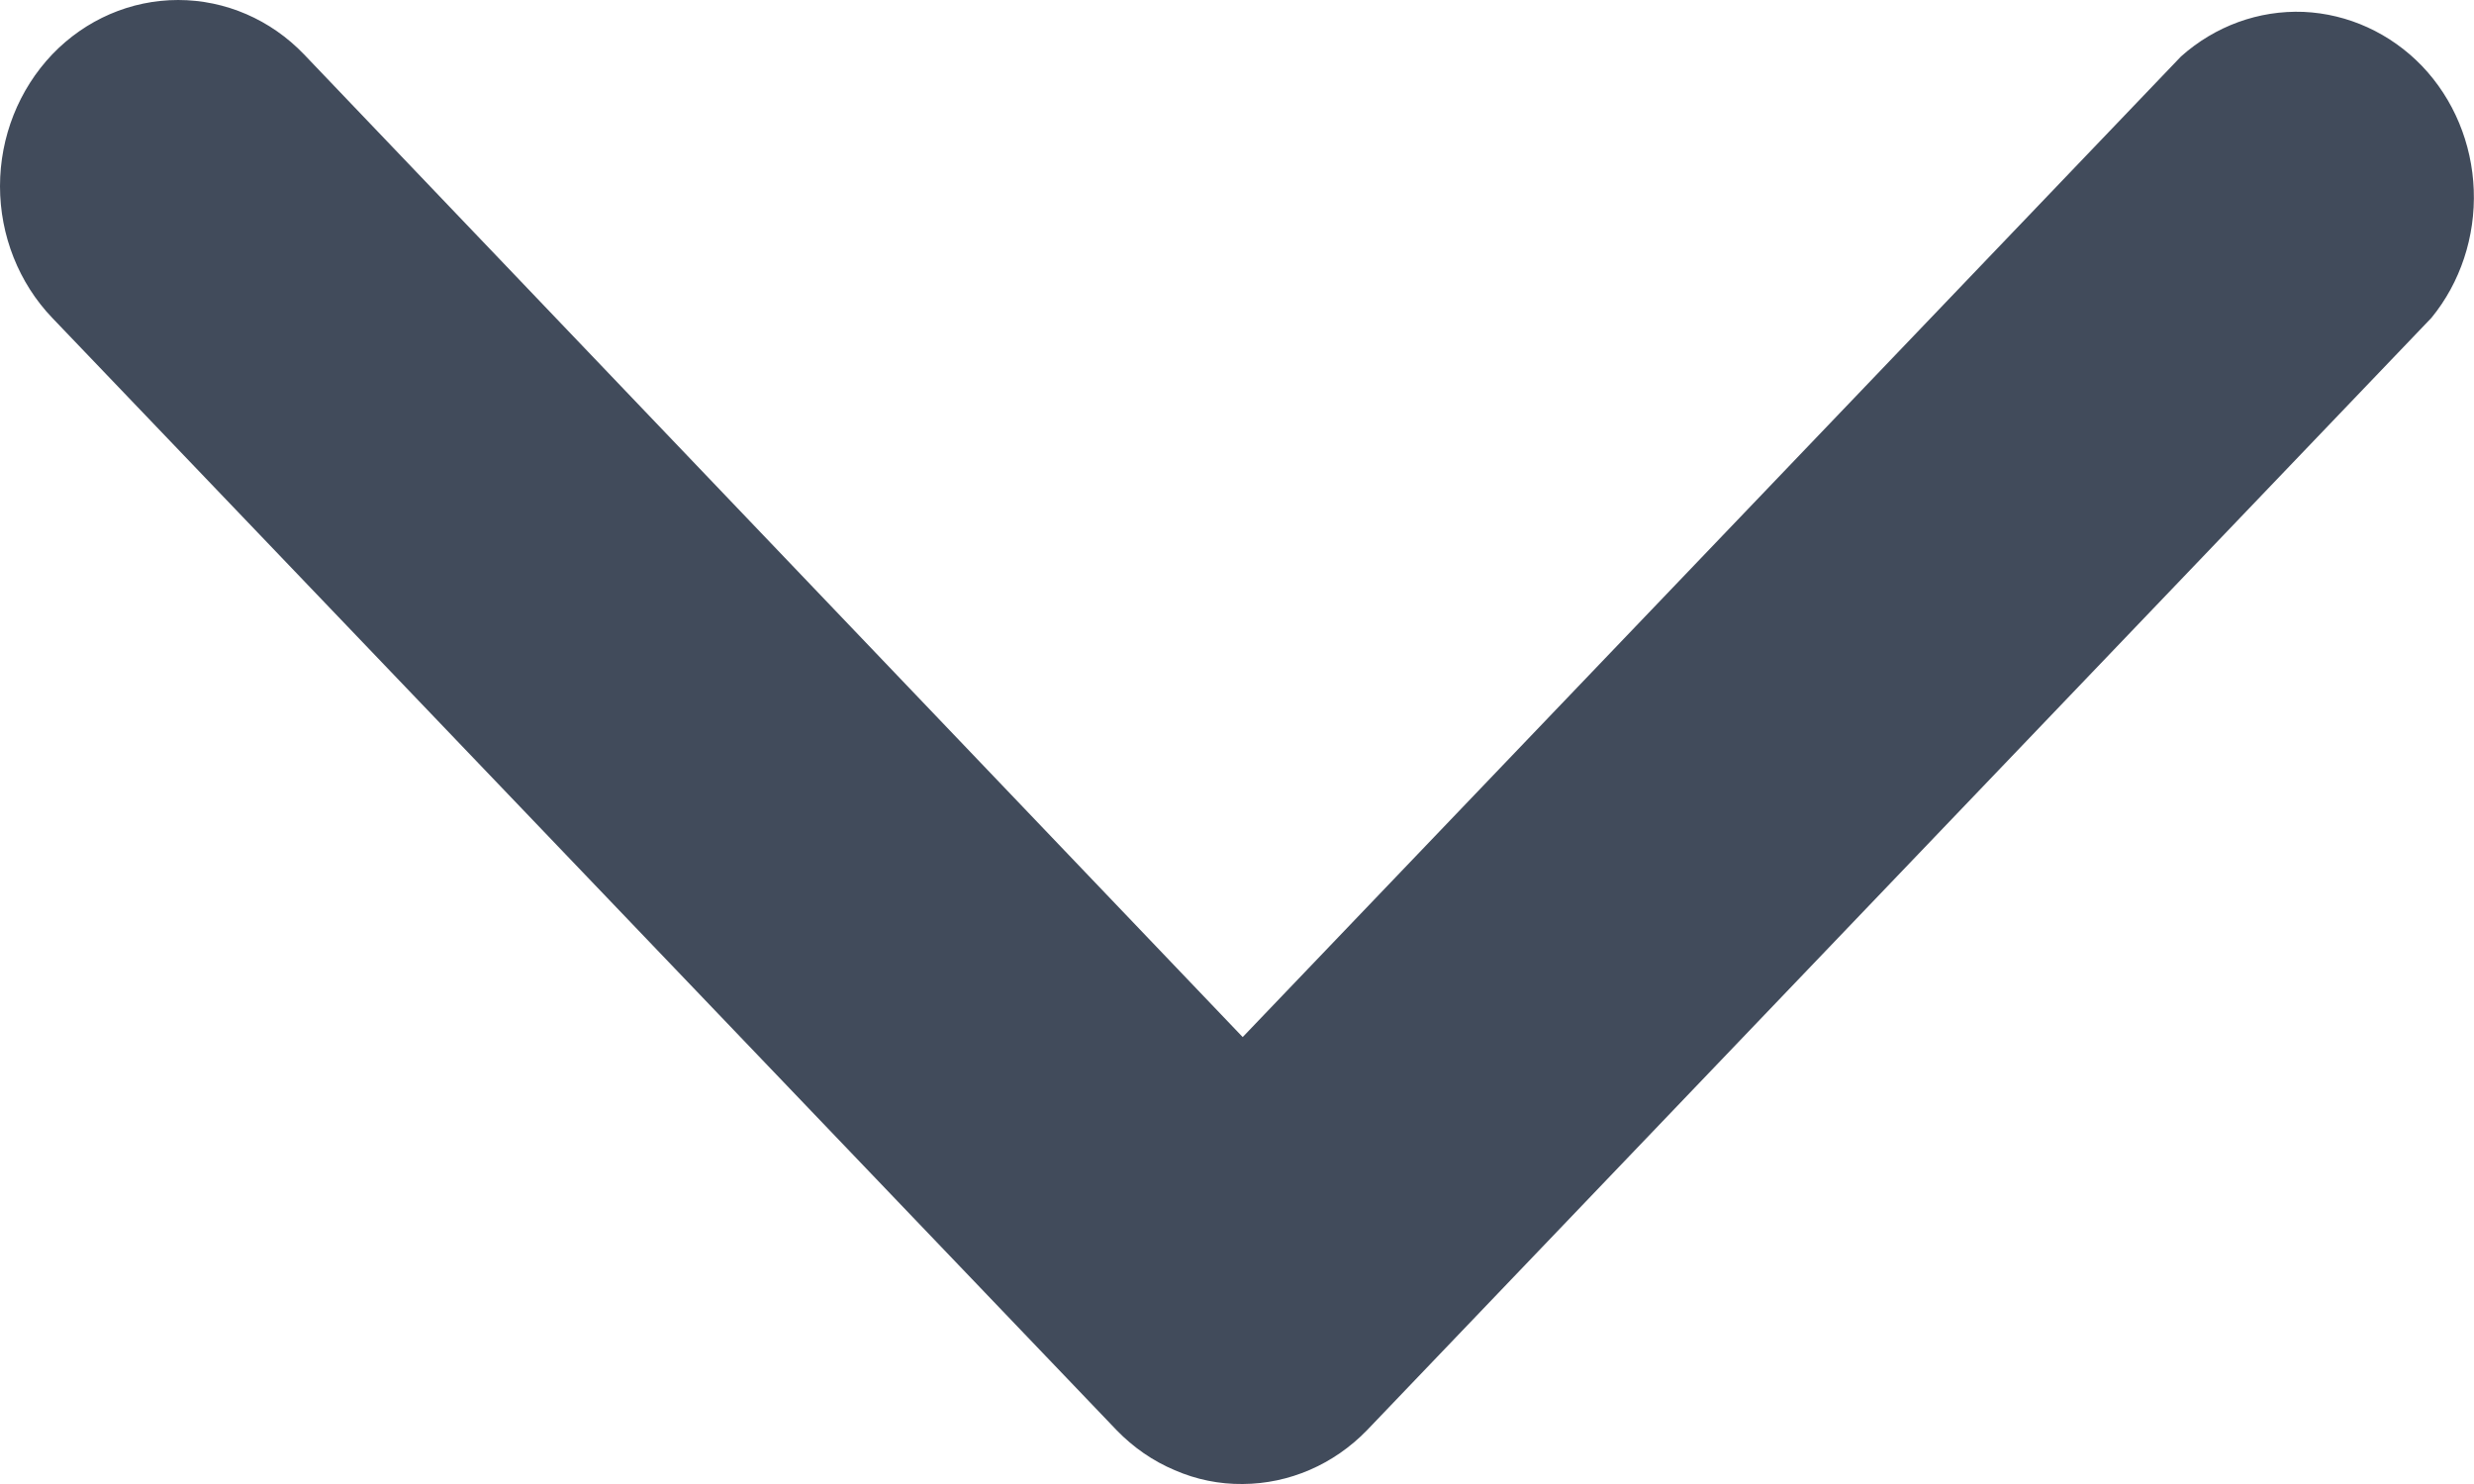 <?xml version="1.0" encoding="UTF-8"?>
<svg xmlns:xlink="http://www.w3.org/1999/xlink" xmlns="http://www.w3.org/2000/svg" width="10" height="6" viewBox="0 0 10 6" fill="none">
  <path d="M5.023 6C4.928 6.001 4.835 5.982 4.748 5.944C4.66 5.907 4.581 5.852 4.514 5.783L0.211 1.285C0.076 1.144 0 0.952 0 0.753C0 0.553 0.076 0.362 0.211 0.22C0.346 0.079 0.529 0 0.72 0C0.911 0 1.094 0.079 1.229 0.22L5.023 4.193L8.816 0.228C8.954 0.105 9.13 0.041 9.311 0.048C9.491 0.056 9.662 0.134 9.79 0.267C9.918 0.401 9.992 0.58 9.999 0.768C10.006 0.957 9.945 1.142 9.828 1.285L5.525 5.783C5.391 5.921 5.211 5.999 5.023 6Z" fill="#414B5B"></path>
</svg>
